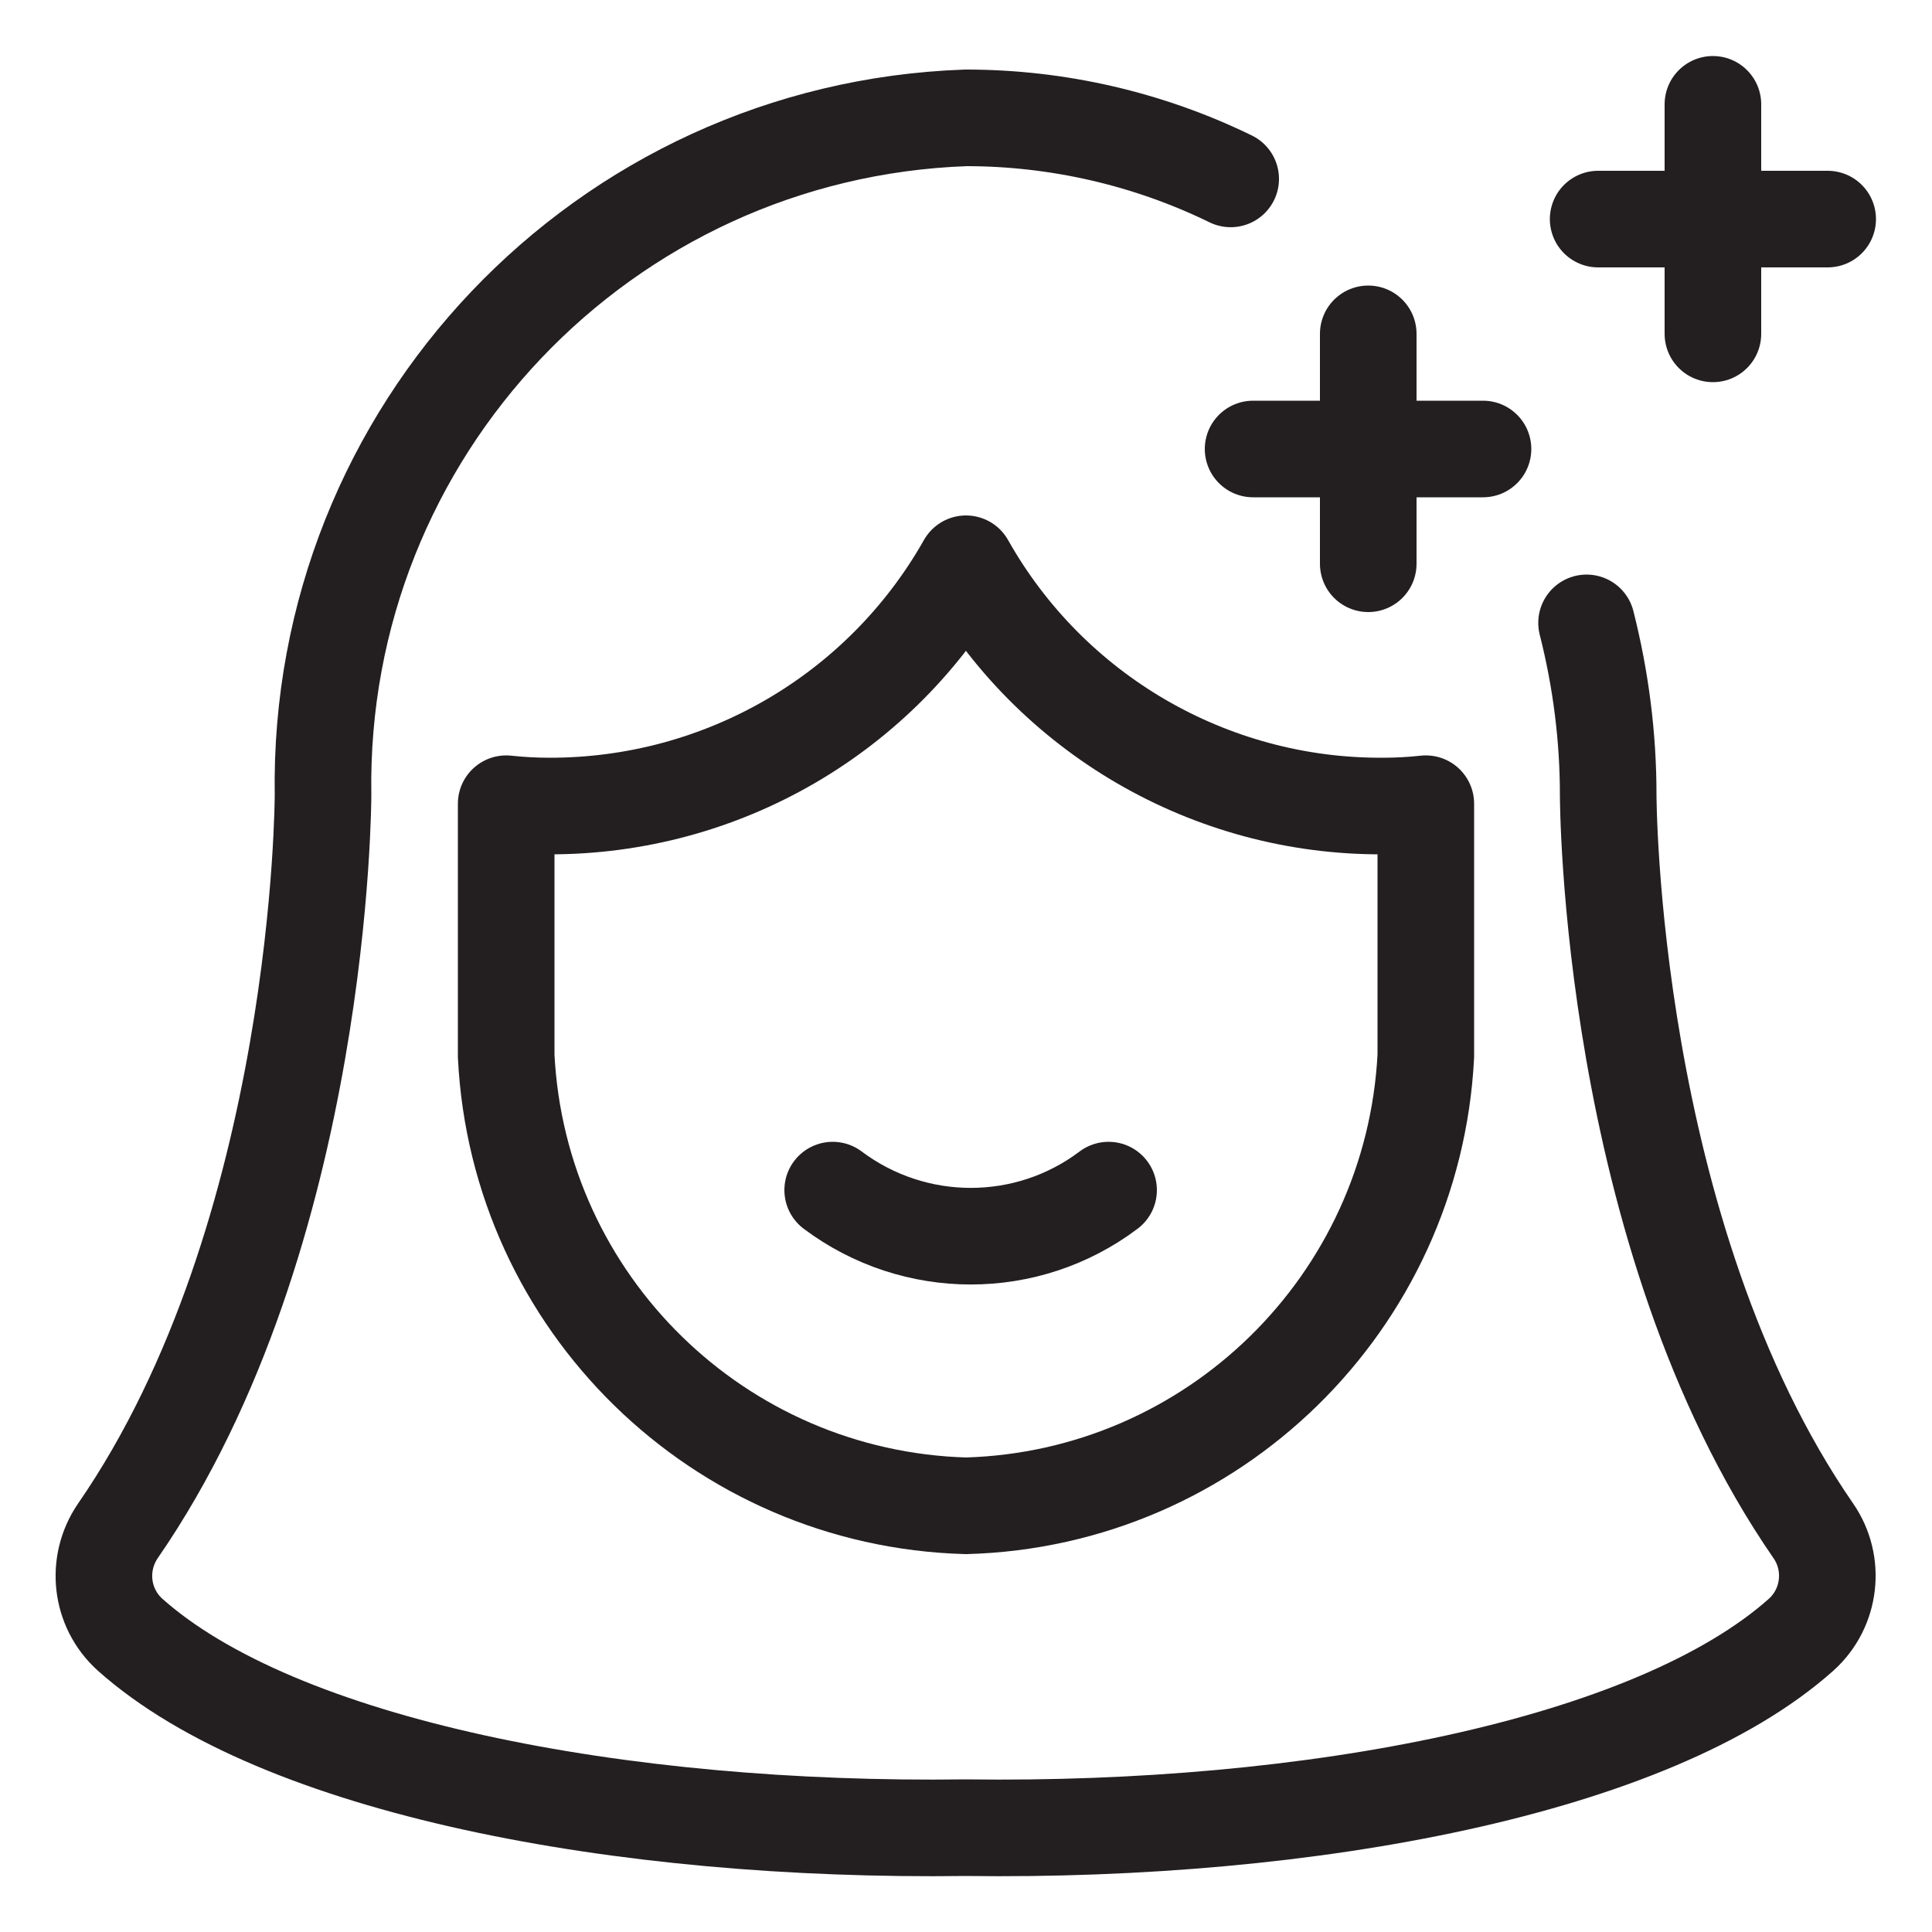 <?xml version="1.0" encoding="UTF-8"?>
<svg id="Layer_1" xmlns="http://www.w3.org/2000/svg" width="500" height="500" version="1.1" viewBox="0 0 500 500">
  <!-- Generator: Adobe Illustrator 29.5.1, SVG Export Plug-In . SVG Version: 2.1.0 Build 141)  -->
  <defs>
    <style>
      .st0 {
        fill: none;
        stroke: #231f20;
        stroke-linecap: round;
        stroke-linejoin: round;
        stroke-width: 25px;
      }
    </style>
  </defs>
  <path class="st0" d="M286.9,308c-21.1,15.9-50.2,15.9-71.4,0"/>
  <path class="st0" d="M357.8,208.6c-44.6.2-85.9-23.8-107.8-62.7-22,38.9-63.2,62.8-107.9,62.7-3.7,0-7.4-.2-11.1-.6v65.3c3.2,63.9,55,114.6,119,116.4,63.9-1.8,115.7-52.5,119-116.4v-65.3c-3.7.4-7.4.6-11.1.6Z"/>
  <path class="st0" d="M318.5,46.3c-21.3-10.4-44.8-15.8-68.5-15.8-93.9,3.3-167.9,81.2-166.4,175.2,0,0,0,113.6-53.1,190.5-5.8,8.5-4.5,19.9,3.1,26.8,38.4,34.3,127.1,51.2,216.3,50h0c89.2,1.2,177.9-15.7,216.3-50,7.6-6.9,8.9-18.4,3.1-26.8-53.1-76.9-53.1-190.5-53.1-190.5,0-15-1.9-29.9-5.6-44.5"/>
  <line class="st0" x1="413.6" y1="56.7" x2="473" y2="56.7"/>
  <line class="st0" x1="443.3" y1="27" x2="443.3" y2="86.4"/>
  <line class="st0" x1="324.3" y1="116.2" x2="383.8" y2="116.2"/>
  <line class="st0" x1="354.1" y1="86.4" x2="354.1" y2="145.9"/>
</svg>